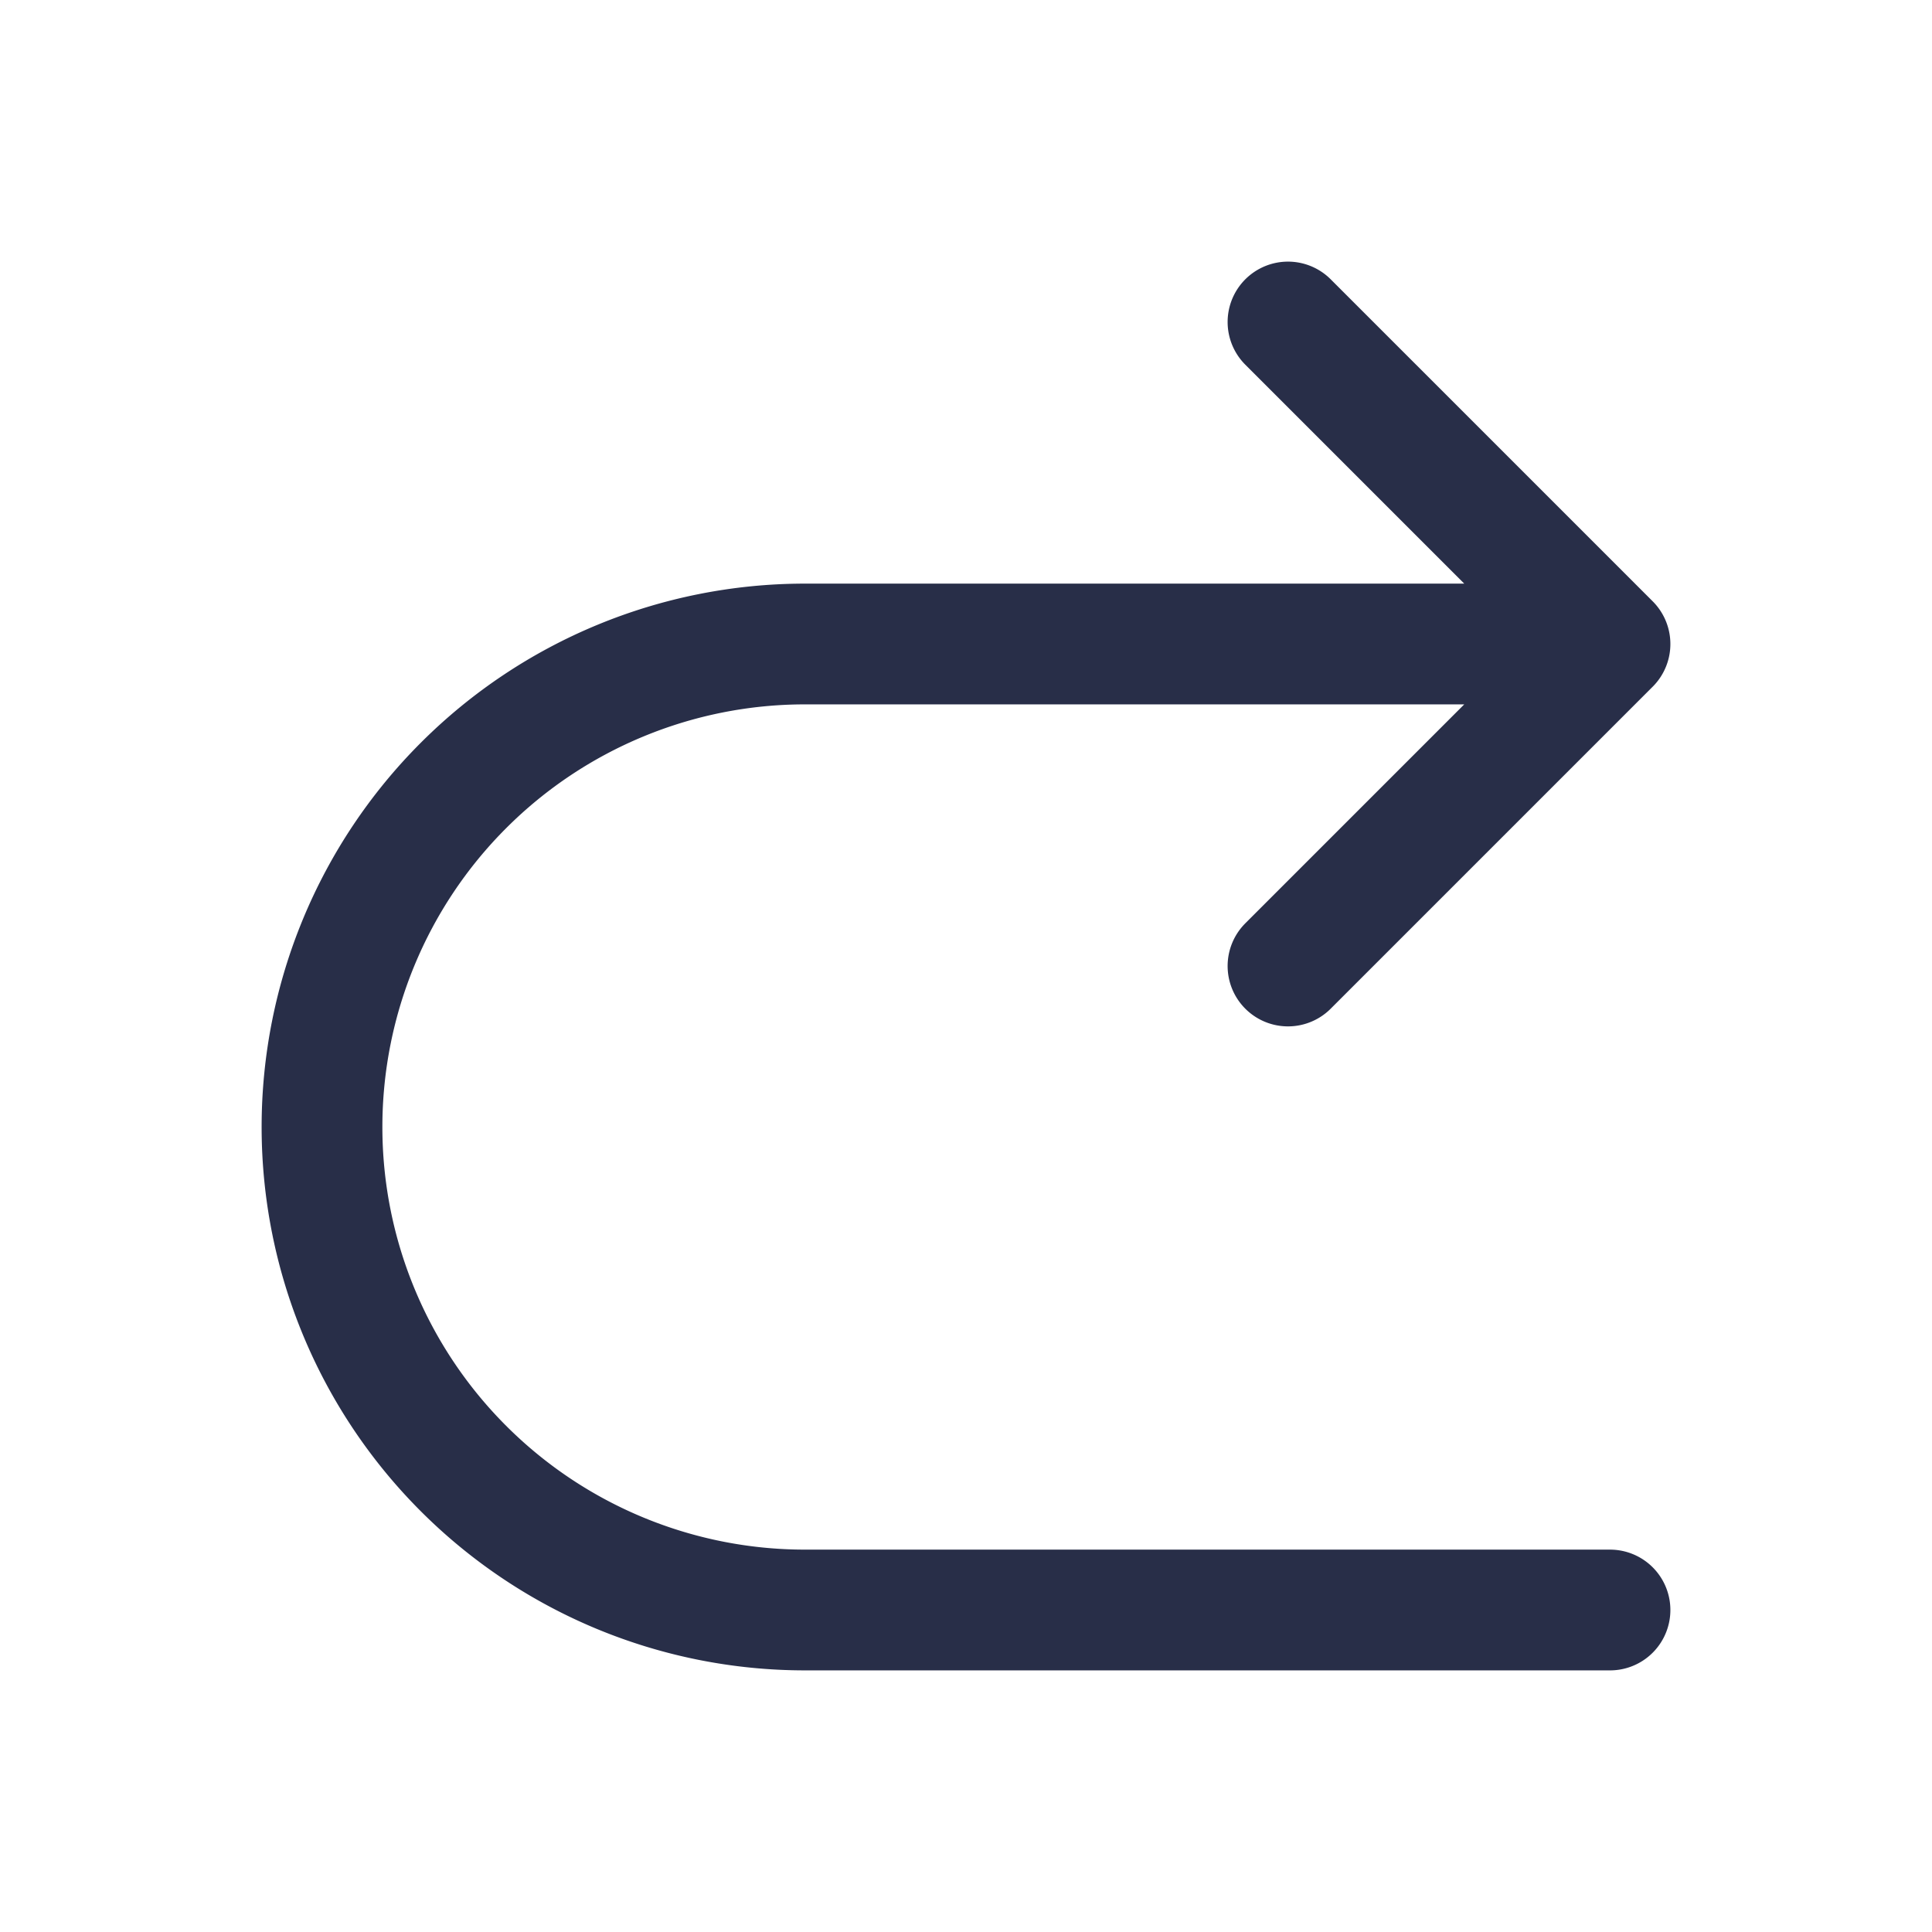 <svg xmlns="http://www.w3.org/2000/svg" xmlns:xlink="http://www.w3.org/1999/xlink" width="24" height="24" viewBox="0 0 24 24">
  <defs>
    <clipPath id="icon_redo">
      <rect id="Rectangle_34427" data-name="Rectangle 34427" width="24" height="24" transform="translate(1428 262)" fill="#fff" stroke="#707070" stroke-width="1"/>
    </clipPath>
  </defs>
  <g id="icon_redo" transform="translate(-1428 -262)" clip-path="url(#icon_redo)">
    <path id="Path_178026" data-name="Path 178026" d="M20,727H10a6,6,0,0,0,0,12H20m0-12-4-4m4,4-4,4" transform="translate(1428 -457)" fill="none" stroke="#282e48" stroke-linecap="round" stroke-linejoin="round" stroke-width="1.5"/>
  </g>
</svg>
